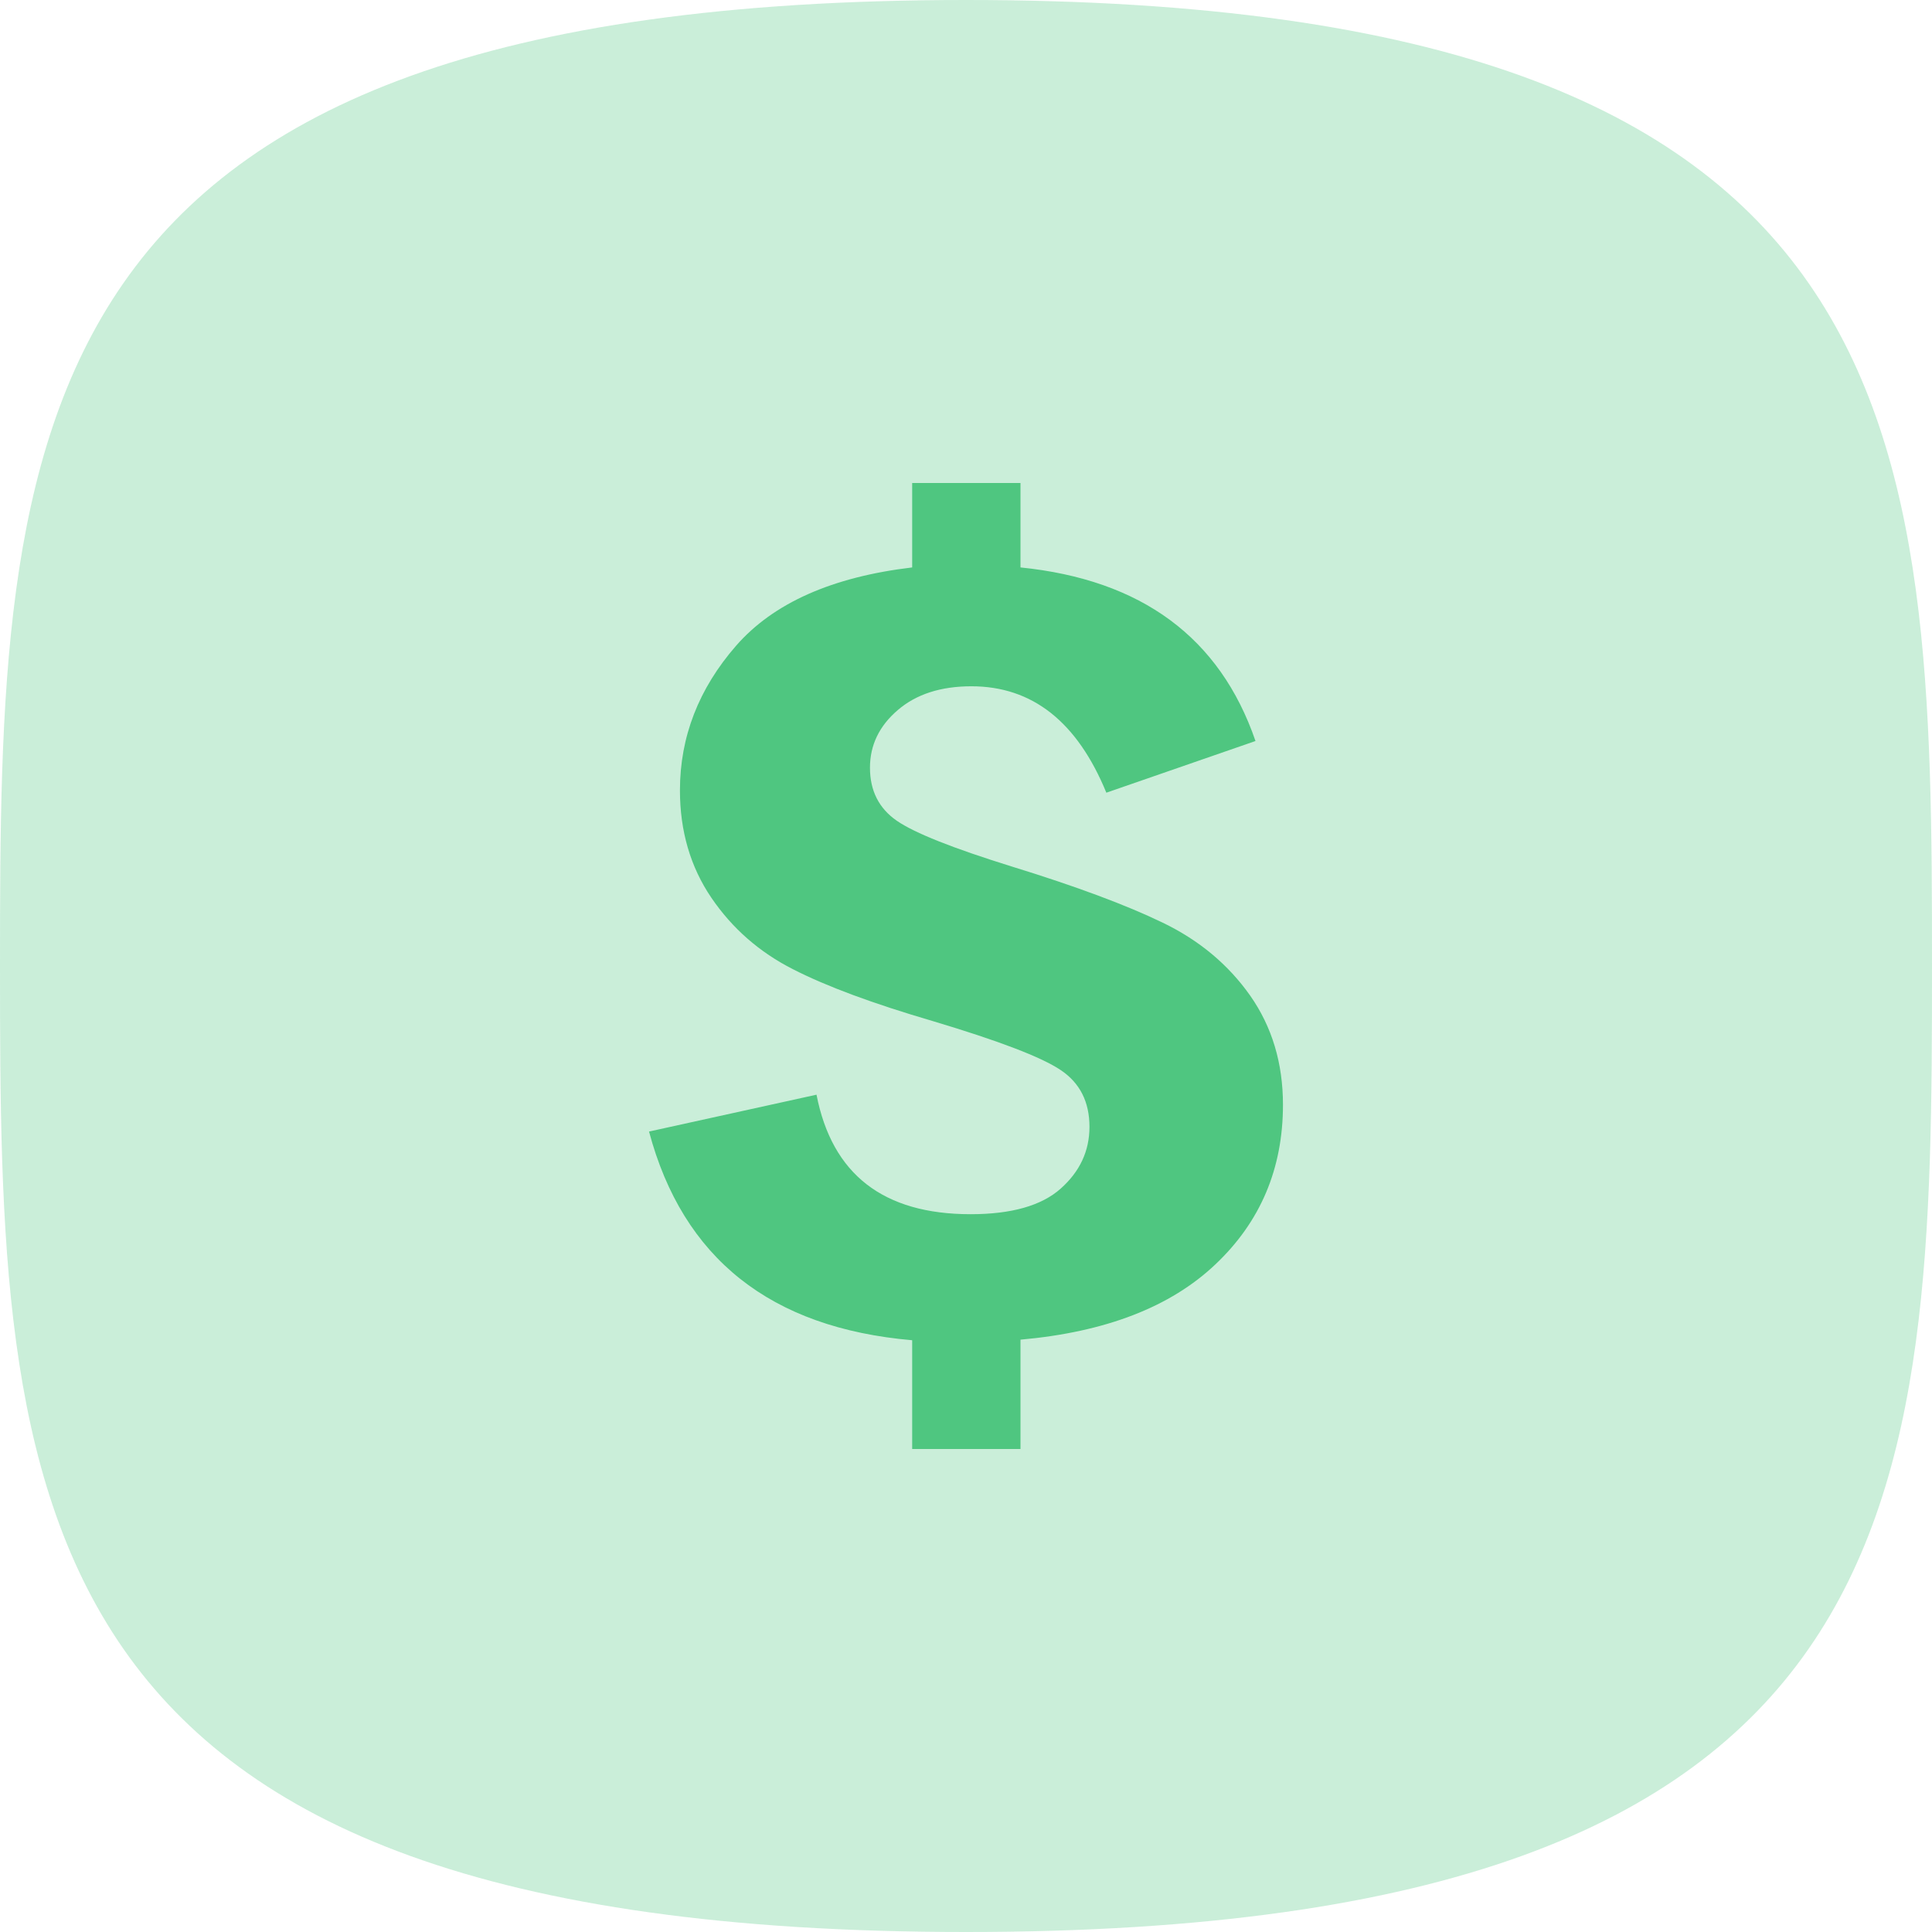 <?xml version="1.0" encoding="UTF-8"?>
<svg width="64px" height="64px" viewBox="0 0 64 64" version="1.1" xmlns="http://www.w3.org/2000/svg" xmlns:xlink="http://www.w3.org/1999/xlink">
    <!-- Generator: Sketch 53.2 (72643) - https://sketchapp.com -->
    <title>service/finances</title>
    <desc>Created with Sketch.</desc>
    <g id="service/finances" stroke="none" stroke-width="1" fill="none" fill-rule="evenodd">
        <path d="M32,64 C63.753,64 64,49.673 64,32 C64,14.327 63.753,0 32,0 C0.247,0 0,14.327 0,32 C0,49.673 0.247,64 32,64 Z" id="background" fill-opacity="0.3" fill="#4FC680" fill-rule="nonzero"></path>
        <path d="M40.262,41.884 C38.772,43.297 36.619,44.128 33.805,44.378 L33.805,48 L30.217,48 L30.217,44.397 C25.524,43.991 22.621,41.684 21.5,37.484 L27.048,36.263 C27.562,38.903 29.263,40.222 32.152,40.222 C33.502,40.222 34.5,39.941 35.136,39.375 C35.772,38.809 36.09,38.128 36.09,37.328 C36.09,36.5 35.772,35.872 35.136,35.447 C34.5,35.019 33.084,34.478 30.89,33.822 C28.919,33.244 27.377,32.675 26.267,32.106 C25.158,31.544 24.255,30.753 23.564,29.738 C22.872,28.719 22.524,27.531 22.524,26.181 C22.524,24.409 23.146,22.812 24.381,21.394 C25.616,19.978 27.562,19.112 30.217,18.797 L30.217,16 L33.805,16 L33.805,18.797 C37.814,19.203 40.411,21.119 41.59,24.547 L36.649,26.259 C35.684,23.909 34.197,22.734 32.178,22.734 C31.164,22.734 30.351,22.997 29.74,23.522 C29.126,24.047 28.819,24.684 28.819,25.431 C28.819,26.194 29.115,26.778 29.707,27.188 C30.295,27.594 31.564,28.097 33.502,28.7 C35.632,29.356 37.304,29.978 38.513,30.563 C39.726,31.147 40.692,31.956 41.416,32.984 C42.138,34.016 42.5,35.219 42.5,36.597 C42.5,38.712 41.753,40.475 40.262,41.884 Z" id="path" fill="#4FC680"></path>
    </g>
</svg>